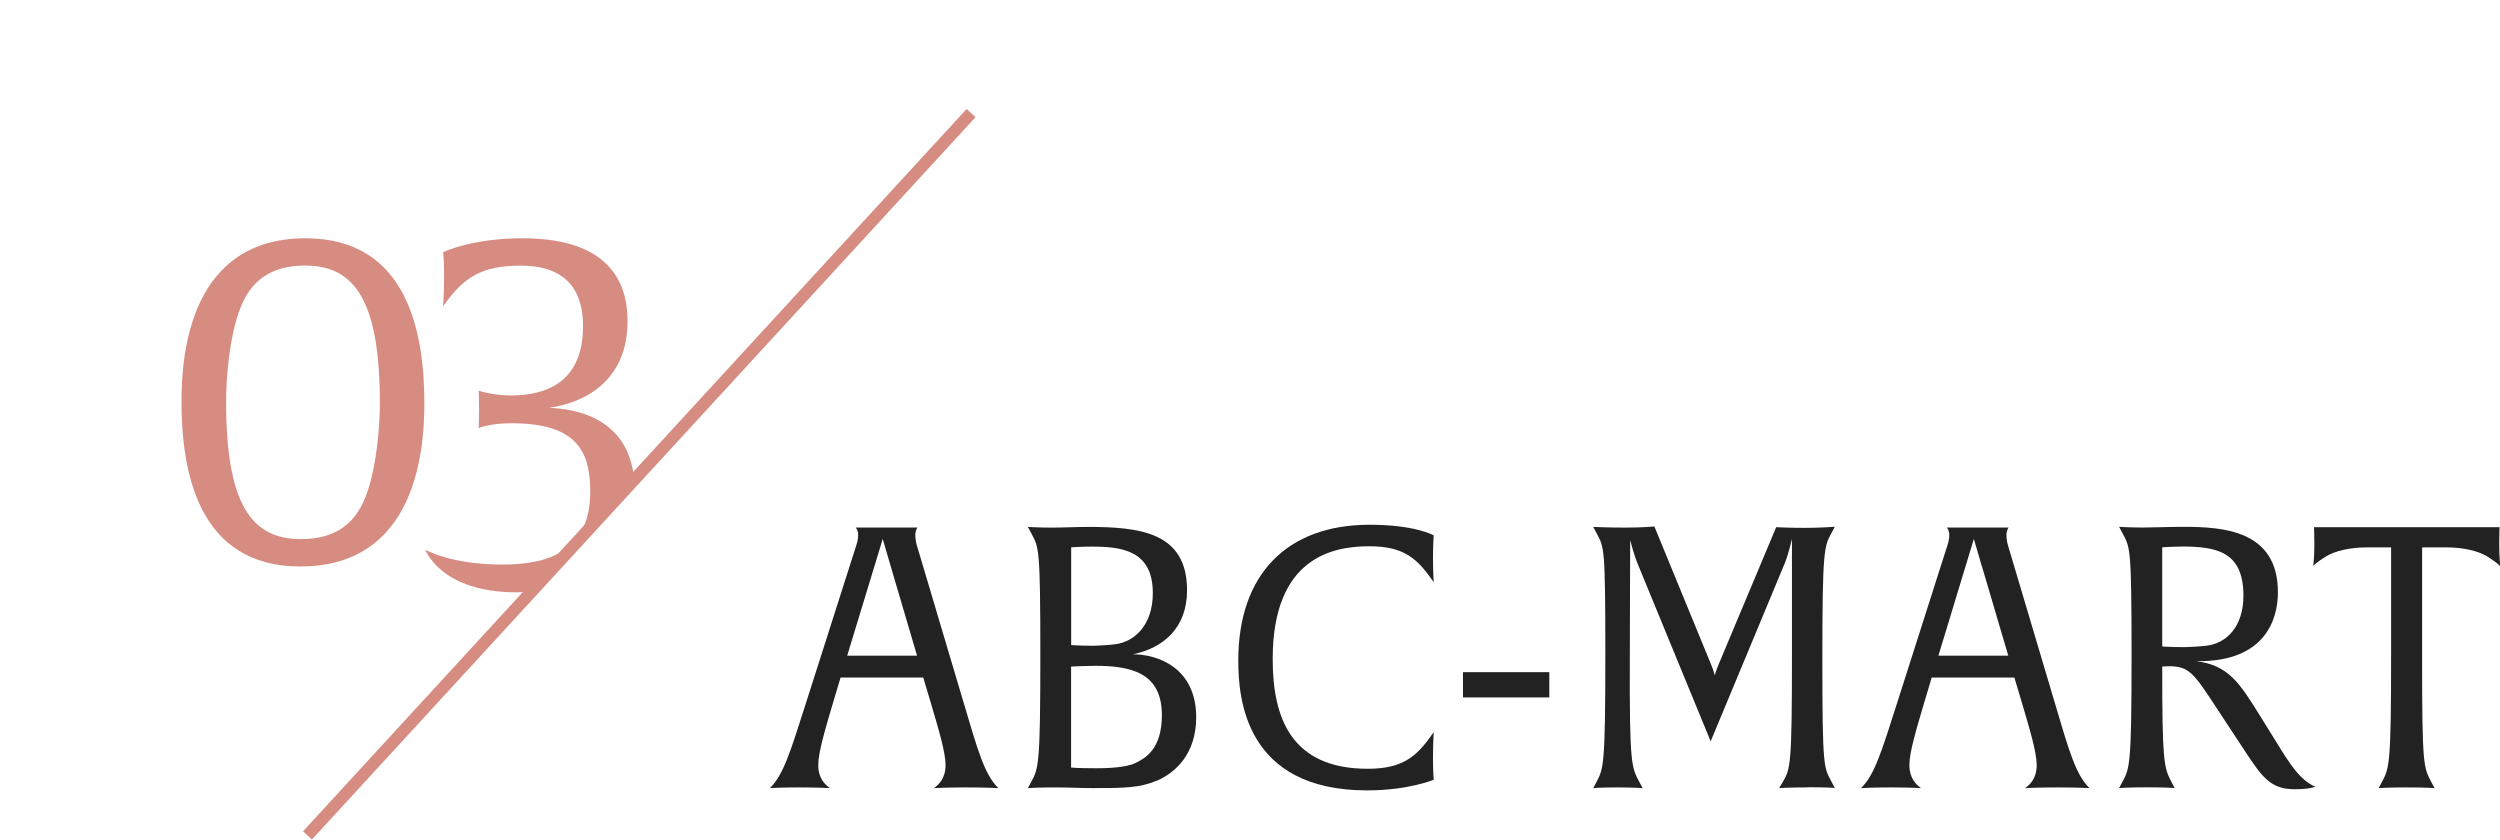 <?xml version="1.0" encoding="UTF-8"?><svg id="_レイヤー_2" xmlns="http://www.w3.org/2000/svg" xmlns:xlink="http://www.w3.org/1999/xlink" viewBox="0 0 286.95 96.36"><defs><style>.cls-1,.cls-2,.cls-3{fill:none;}.cls-4{fill:#d78c82;}.cls-5{fill:#222;}.cls-2{stroke:#d78c82;stroke-miterlimit:10;stroke-width:1.39px;}.cls-3{clip-path:url(#clippath);}</style><clipPath id="clippath"><polygon class="cls-1" points="0 95.89 35.29 95.89 104.96 18.98 104.96 6 0 0 0 95.89"/></clipPath></defs><g id="_レイヤー_1-2"><line class="cls-2" x1="35.29" y1="95.89" x2="111.46" y2="12.98"/><path class="cls-5" d="m110.89,90.38c-2.18,0-3.7.08-3.7.08.54-.38,1.34-1.09,1.34-2.65,0-1.47-.8-4.12-1.72-7.23l-.84-2.81h-9.49l-.84,2.81c-.92,3.11-1.72,5.75-1.72,7.23,0,1.55.8,2.27,1.34,2.65,0,0-1.3-.08-3.49-.08-2.31,0-3.4.08-3.4.08,1.55-1.51,2.35-4.16,4.2-9.96l5.59-17.52c.17-.5.34-1.01.34-1.55s-.21-.8-.29-.88h7.1s-.25.29-.25.88c0,.55.12,1.05.29,1.55l5.21,17.52c1.72,5.84,2.48,8.44,4.03,9.96,0,0-1.39-.08-3.7-.08Zm-8.65-25.37c-.46-1.55-.92-3.15-.92-3.15l-4.08,13.4h8.02l-3.02-10.25Z"/><path class="cls-5" d="m132.73,89.62c-1.89.8-3.61.84-7.27.84-1.43,0-2.81-.08-4.24-.08-2.27,0-3.24.08-3.24.08l.38-.71c.84-1.55,1.05-1.89,1.05-14.49s-.17-12.39-1.05-14.07l-.38-.71s1.13.08,2.77.08c1.22,0,2.9-.08,4.12-.08,6.01,0,11.38.63,11.38,7.27,0,4.37-2.77,6.64-6.22,7.35,2.86,0,7.27,1.55,7.27,7.23,0,4.2-2.39,6.39-4.58,7.31Zm-7.39-26.88c-1.13,0-2.39.08-2.39.08v11.22s.97.08,2.6.08c.46,0,1.72-.08,2.44-.17,2.27-.29,4.33-2.23,4.33-5.88,0-4.87-3.53-5.33-6.97-5.33Zm.29,13.69c-1.3,0-2.69.08-2.69.08v11.59s.63.08,2.94.08,3.78-.25,4.5-.63c1.01-.5,2.98-1.51,2.98-5.46,0-4.87-3.49-5.67-7.73-5.67Z"/><path class="cls-5" d="m156.92,90.72c-14.07,0-14.79-10.67-14.79-14.91,0-9.83,5.54-15.58,15.08-15.58,5.25,0,7.35,1.22,7.35,1.22,0,0-.08.97-.08,2.56s.08,2.81.08,2.81c-1.81-2.6-3.28-4.12-7.39-4.12s-11.09,1.22-11.09,12.94c0,6.68,2.06,12.6,10.92,12.6,4.24,0,5.75-1.6,7.56-4.2,0,0-.08,1.39-.08,3.02,0,1.47.08,2.44.08,2.44,0,0-2.9,1.22-7.64,1.22Z"/><path class="cls-5" d="m167.92,80.05v-2.9h9.91v2.9h-9.91Z"/><path class="cls-5" d="m207.45,90.38c-2.27,0-3.24.08-3.24.08l.42-.71c.88-1.51,1.05-1.89,1.05-14.49v-13.4s-.38,1.68-.8,2.73l-8.53,20.5-8.36-20.33c-.42-.97-.88-2.77-.88-2.77l-.04,13.69c-.04,12.22.21,12.39,1.09,14.07l.38.71s-1.01-.08-2.94-.08-2.73.08-2.73.08l.38-.71c.8-1.55,1.01-1.89,1.01-14.49s-.13-12.39-1.01-14.07l-.38-.71s1.68.08,3.74.08c1.93,0,3.28-.13,3.28-.13l6.47,15.75c.34.8.46,1.34.46,1.34,0,0,.08-.38.46-1.3l6.59-15.71s1.43.08,3.28.08,3.45-.13,3.45-.13l-.38.71c-.84,1.55-1.05,1.89-1.05,14.49s.17,12.39,1.05,14.07l.38.71s-.88-.08-3.15-.08Z"/><path class="cls-5" d="m236.13,90.38c-2.18,0-3.7.08-3.7.08.55-.38,1.34-1.09,1.34-2.65,0-1.47-.8-4.12-1.72-7.23l-.84-2.81h-9.49l-.84,2.81c-.92,3.11-1.72,5.75-1.72,7.23,0,1.55.8,2.27,1.34,2.65,0,0-1.3-.08-3.49-.08-2.31,0-3.4.08-3.4.08,1.55-1.51,2.35-4.16,4.2-9.96l5.59-17.52c.17-.5.34-1.01.34-1.55s-.21-.8-.29-.88h7.1s-.25.29-.25.88c0,.55.13,1.05.29,1.55l5.21,17.52c1.72,5.84,2.48,8.44,4.03,9.96,0,0-1.39-.08-3.7-.08Zm-8.65-25.37c-.46-1.55-.92-3.15-.92-3.15l-4.07,13.4h8.02l-3.02-10.25Z"/><path class="cls-5" d="m263.39,90.59c-2.77,0-3.74-1.39-5.71-4.37l-3.15-4.79c-2.73-4.16-3.23-4.96-5.59-4.96-.42,0-.76.04-.76.04,0,10.75.17,11.55,1.05,13.23l.38.71s-.88-.08-3.15-.08-3.23.08-3.23.08l.38-.71c.84-1.55,1.05-1.89,1.05-14.49s-.17-12.39-1.05-14.07l-.38-.71s1.13.08,2.77.08c1.22,0,3.07-.08,4.58-.08,4.58,0,10.88.38,10.88,7.52,0,2.9-1.3,8.02-9.37,7.9,3.66.46,4.96,2.48,7.23,6.13l1.93,3.11c1.55,2.52,2.73,4.41,4.5,5.17,0,0-.59.29-2.35.29Zm-13.02-27.85c-1.13,0-2.19.08-2.19.08v11.38s.92.08,2.56.08c.46,0,1.85-.08,2.56-.17,2.27-.29,4.2-2.18,4.2-5.75,0-5.12-3.19-5.63-7.14-5.63Z"/><path class="cls-5" d="m286.95,64.97s-.34-.42-1.51-1.13c-1.01-.59-2.65-1.01-4.62-1.01h-2.81v12.85c0,12.22.17,12.39,1.05,14.07l.38.71s-.92-.08-3.19-.08-3.23.08-3.23.08l.38-.71c.84-1.6,1.05-1.89,1.05-14.49v-12.43h-2.81c-1.97,0-3.61.42-4.62,1.01-1.09.67-1.47,1.05-1.51,1.13,0-.04.13-.84.13-2.44,0-1.39-.04-2.02-.04-2.02h21.3s-.04.63-.04,2.02c0,1.6.13,2.35.13,2.44Z"/><g class="cls-3"><path class="cls-4" d="m34.47,65.02c-11.77,0-13.64-10.94-13.64-18.97,0-5.66,1.1-18.7,14.24-18.7,11.77,0,13.64,10.94,13.64,18.97,0,5.66-1.1,18.7-14.24,18.7Zm.55-34.54c-3.96,0-6.21,1.76-7.42,4.84-1.32,3.35-1.65,8.36-1.65,10.72,0,11.77,2.86,15.84,8.58,15.84,3.96,0,6.21-1.76,7.42-4.84,1.32-3.35,1.65-8.36,1.65-10.72,0-11.77-2.86-15.84-8.58-15.84Z"/><path class="cls-4" d="m59.33,67.99c-8.8,0-10.5-4.89-10.5-4.89,0,0,2.92,1.7,8.8,1.7s10.12-1.87,10.12-8.41c0-4.95-1.92-7.81-9.07-7.81-2.47,0-3.74.55-3.74.55,0,0,.05-.82.05-2.15s-.05-2.14-.05-2.14c0,0,1.59.55,3.68.55,4.12,0,8.3-1.54,8.3-7.97,0-3.96-1.81-6.93-7.15-6.93-4.4,0-6.54,1.26-8.91,4.67,0,0,.11-1.26.11-3.41s-.11-2.8-.11-2.8c0,0,3.19-1.6,9.13-1.6,8.85,0,12.04,4.01,12.04,9.51,0,6.82-4.84,9.35-9.02,9.95,2.97.11,9.84,1.1,9.84,9.51,0,10.45-8.8,11.66-13.53,11.66Z"/></g></g></svg>